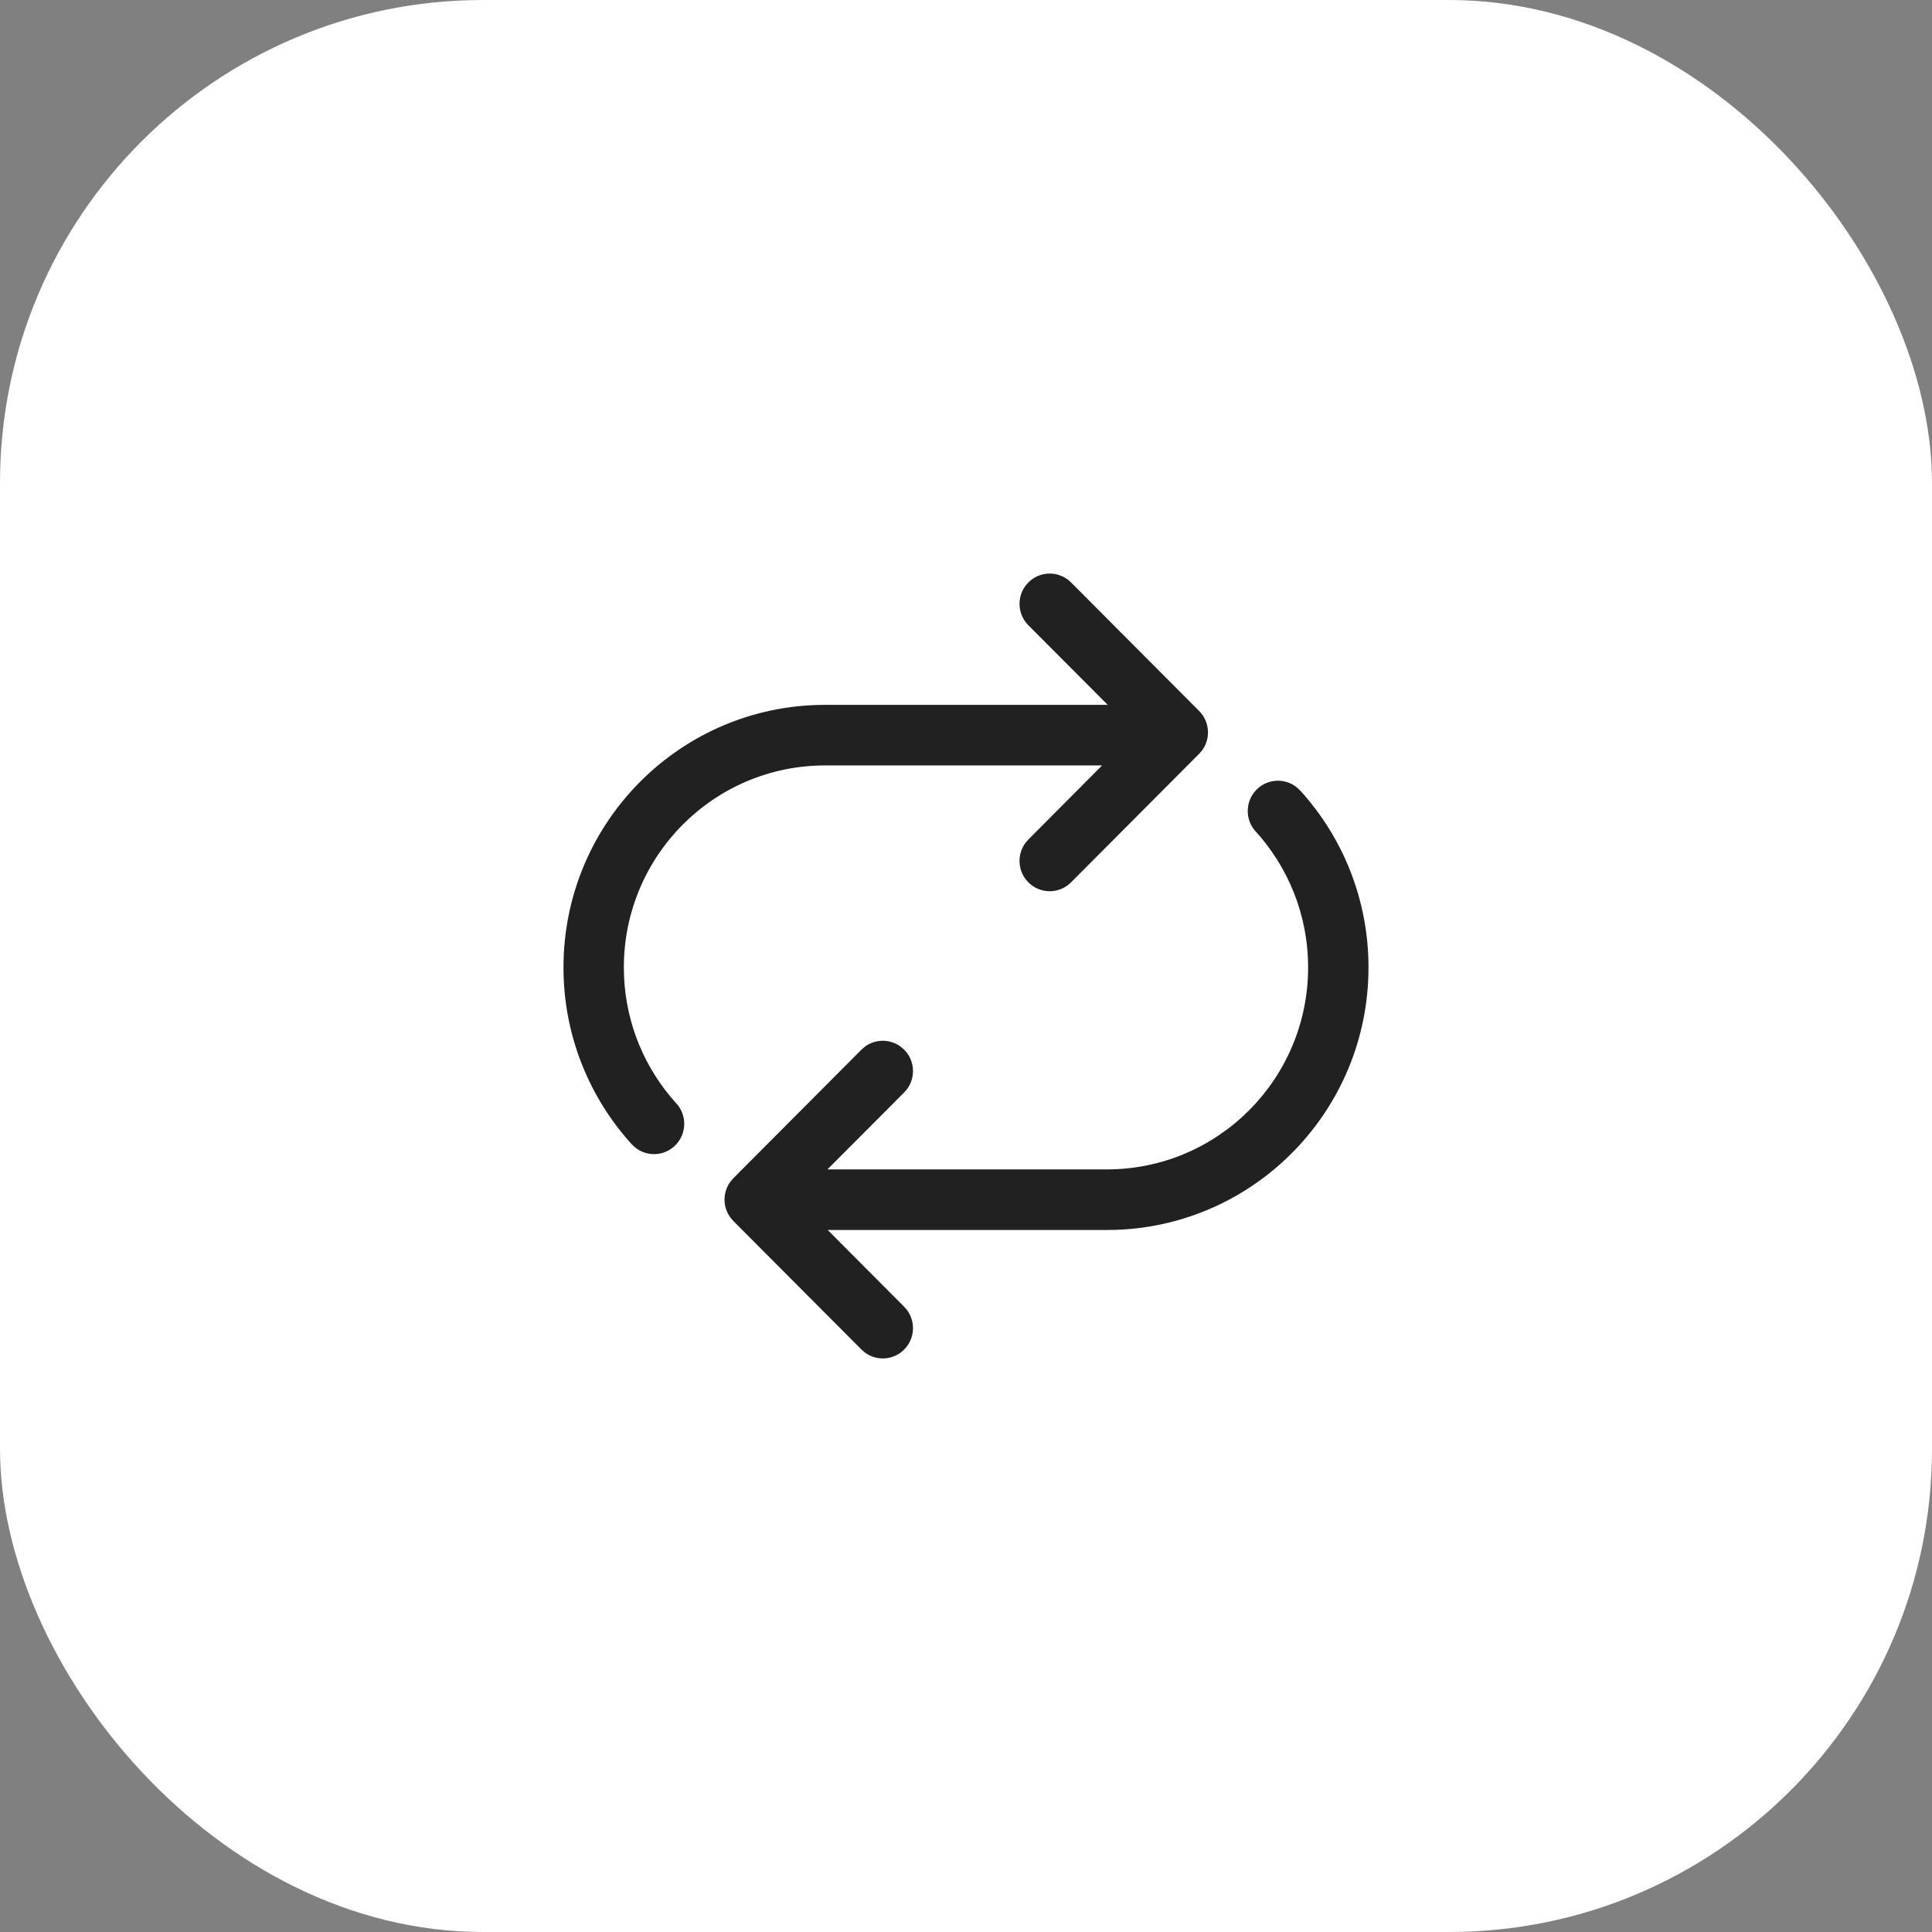 <svg width="64" height="64" viewBox="0 0 64 64" fill="none" xmlns="http://www.w3.org/2000/svg">
<rect x="0" y="0" width="64" height="64" fill="#808080" stroke="none"/>
<rect width="64" height="64" rx="16" fill="white"/>
<path d="M35.48 19.294L35.378 19.204C34.986 18.905 34.424 18.935 34.066 19.294L33.976 19.397C33.678 19.79 33.708 20.354 34.066 20.713L36.694 23.349H27.333L27.022 23.355C22.38 23.519 18.666 27.348 18.666 32.047C18.666 34.301 19.521 36.355 20.922 37.9L21.019 37.993C21.193 38.142 21.419 38.232 21.666 38.232C22.219 38.232 22.666 37.783 22.666 37.228C22.666 36.998 22.589 36.785 22.458 36.615L22.192 36.307C21.239 35.15 20.666 33.666 20.666 32.047C20.666 28.352 23.651 25.356 27.333 25.356H36.508L34.066 27.81L33.976 27.913C33.678 28.306 33.708 28.87 34.066 29.229C34.456 29.621 35.09 29.621 35.48 29.229L39.723 24.971L39.812 24.869C40.111 24.475 40.081 23.911 39.723 23.552L35.48 19.294ZM42.973 26.095C42.8 25.95 42.577 25.862 42.333 25.862C41.781 25.862 41.333 26.312 41.333 26.866C41.333 27.115 41.423 27.343 41.572 27.516C42.665 28.708 43.333 30.299 43.333 32.047C43.333 35.742 40.348 38.738 36.666 38.738H27.41L29.951 36.19L30.049 36.076C30.312 35.72 30.309 35.227 30.041 34.873L29.951 34.771L29.838 34.673C29.482 34.409 28.992 34.411 28.639 34.681L28.537 34.771L24.294 39.029L24.197 39.142C23.933 39.499 23.936 39.991 24.205 40.345L24.294 40.448L28.537 44.706L28.649 44.803C29.04 45.095 29.596 45.062 29.951 44.706C30.309 44.347 30.339 43.783 30.041 43.389L29.951 43.287L27.419 40.745H36.666L36.977 40.74C41.62 40.576 45.333 36.747 45.333 32.047C45.333 29.789 44.476 27.732 43.07 26.186L42.973 26.095Z" fill="#212121"/>
</svg>

